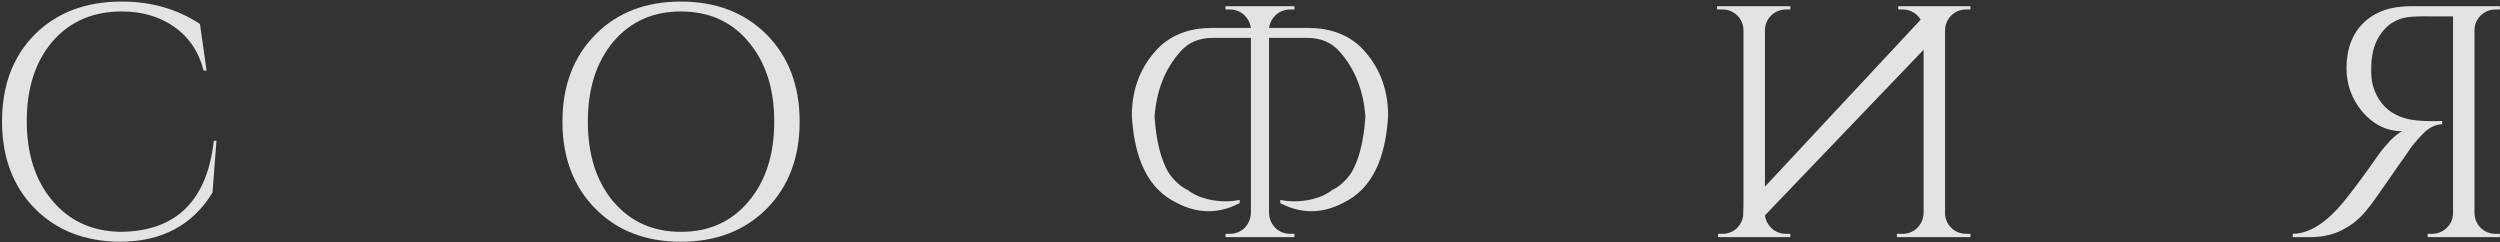 <?xml version="1.0" encoding="UTF-8"?> <svg xmlns="http://www.w3.org/2000/svg" width="970" height="94" viewBox="0 0 970 94" fill="none"><rect x="0" y="0" width="970" height="94" fill="#333333" stroke="none"/><path d="M83.987 54.624L82.451 74.72C74.686 87.435 62.697 93.792 46.483 93.792C33.001 93.707 22.035 89.44 13.588 80.992C5.054 72.373 0.787 61.067 0.787 47.072C0.787 33.163 5.011 21.941 13.46 13.408C21.993 4.875 33.257 0.608 47.252 0.608C58.686 0.608 68.798 3.509 77.588 9.312L80.147 27.36H78.996C77.118 20.021 73.278 14.347 67.475 10.336C61.843 6.411 55.102 4.448 47.252 4.448C36.073 4.448 27.113 8.331 20.372 16.096C13.716 23.861 10.387 34.144 10.387 46.944C10.387 59.744 13.716 70.069 20.372 77.92C26.942 85.685 35.646 89.696 46.483 89.952C68.158 89.867 80.318 78.091 82.963 54.624H83.987Z" fill="white" fill-opacity="0.86"></path><path d="M264.181 0.608C277.835 0.608 288.928 4.875 297.461 13.408C305.995 22.027 310.261 33.291 310.261 47.2C310.261 61.109 305.995 72.373 297.461 80.992C288.928 89.525 277.835 93.792 264.181 93.792C250.528 93.792 239.477 89.525 231.029 80.992C222.496 72.373 218.229 61.109 218.229 47.2C218.229 33.291 222.496 22.027 231.029 13.408C239.477 4.875 250.528 0.608 264.181 0.608ZM264.181 89.952C275.104 89.952 283.851 86.027 290.421 78.176C297.077 70.325 300.405 60 300.405 47.2C300.405 34.4 297.077 24.075 290.421 16.224C283.851 8.373 275.104 4.448 264.181 4.448C253.344 4.448 244.597 8.373 237.941 16.224C231.371 24.075 228.085 34.4 228.085 47.2C228.085 60 231.371 70.325 237.941 78.176C244.597 86.027 253.344 89.952 264.181 89.952Z" fill="white" fill-opacity="0.86"></path><path d="M502.247 2.4V3.68H500.583C498.365 3.68 496.445 4.448 494.823 5.984C493.458 7.349 492.647 8.971 492.391 10.848H507.624C515.816 10.848 522.514 13.237 527.719 18.016C534.887 25.099 538.514 33.973 538.599 44.64C537.661 62.133 531.944 73.44 521.448 78.56C513.17 82.997 504.935 83.083 496.743 78.816V77.536C500.242 78.304 503.997 78.304 508.008 77.536C511.506 76.853 514.493 75.573 516.968 73.696C519.869 72.245 522.343 69.984 524.391 66.912C527.378 61.792 529.17 54.539 529.768 45.152C529 34.997 525.672 26.635 519.784 20.064C516.712 16.48 512.488 14.688 507.112 14.688H492.391V82.656C492.477 84.875 493.287 86.795 494.823 88.416C496.445 89.952 498.365 90.72 500.583 90.72H502.247V92H475.495V90.72H477.159C479.378 90.72 481.298 89.952 482.919 88.416C484.455 86.795 485.266 84.875 485.352 82.656V14.688H470.632C465.256 14.688 461.032 16.48 457.96 20.064C452.072 26.635 448.743 34.997 447.975 45.152C448.573 54.539 450.365 61.792 453.352 66.912C455.4 69.984 457.874 72.245 460.775 73.696C463.25 75.573 466.237 76.853 469.736 77.536C473.746 78.304 477.501 78.304 480.999 77.536V78.816C472.807 83.083 464.573 82.997 456.296 78.56C445.8 73.44 440.082 62.133 439.143 44.64C439.229 33.973 442.855 25.099 450.023 18.016C455.229 13.237 461.928 10.848 470.12 10.848H485.352C485.096 8.971 484.285 7.349 482.919 5.984C481.298 4.448 479.378 3.68 477.159 3.68H475.495V2.4H502.247Z" fill="white" fill-opacity="0.86"></path><path d="M666.234 3.68V2.4H694.65V3.68H692.986C690.768 3.68 688.848 4.448 687.226 5.984C685.69 7.52 684.88 9.397 684.794 11.616V72.416L745.21 7.648C744.869 7.051 744.442 6.496 743.93 5.984C742.309 4.448 740.389 3.68 738.17 3.68H736.506V2.4H764.538V3.68H762.874C760.656 3.68 758.736 4.448 757.115 5.984C755.579 7.52 754.768 9.397 754.682 11.616V82.656C754.682 84.875 755.493 86.795 757.115 88.416C758.736 89.952 760.656 90.72 762.874 90.72H764.538V92H735.995V90.72H738.17C740.389 90.72 742.309 89.952 743.93 88.416C745.466 86.795 746.277 84.875 746.362 82.656V19.296L684.794 83.552C685.05 85.429 685.861 87.051 687.226 88.416C688.848 89.952 690.768 90.72 692.986 90.72H694.65V92H666.618V90.72H668.282C670.501 90.72 672.421 89.952 674.042 88.416C675.322 87.051 676.09 85.515 676.346 83.808C676.432 81.76 676.474 79.627 676.474 77.408V11.616C676.389 9.397 675.578 7.52 674.042 5.984C672.421 4.448 670.501 3.68 668.282 3.68H666.234Z" fill="white" fill-opacity="0.86"></path><path d="M969.956 2.4V3.68H968.292C966.073 3.68 964.153 4.448 962.531 5.984C960.91 7.605 960.099 9.525 960.099 11.744V82.784C960.185 85.003 960.995 86.88 962.531 88.416C964.153 89.952 966.073 90.72 968.292 90.72H969.956V92H941.924V90.72H943.588C945.806 90.72 947.726 89.952 949.348 88.416C950.969 86.795 951.78 84.875 951.78 82.656V6.368H945.635C941.71 6.283 938.468 6.325 935.908 6.496C931.129 6.752 927.332 8.629 924.516 12.128C921.614 15.627 920.121 20.235 920.036 25.952C919.95 29.109 920.206 31.669 920.804 33.632C922.425 38.752 925.369 42.379 929.635 44.512C931.342 45.365 933.262 46.005 935.396 46.432C937.017 46.688 938.809 46.859 940.771 46.944C943.331 47.029 945.593 47.029 947.556 46.944V48.224C945.422 48.224 943.289 49.12 941.156 50.912C939.79 52.107 937.998 54.069 935.78 56.8C935.609 57.056 934.67 58.421 932.964 60.896C932.366 61.749 931.513 62.944 930.404 64.48L927.588 68.576C922.382 76.085 919.481 80.139 918.883 80.736C917.689 82.272 916.537 83.552 915.427 84.576C913.891 86.027 912.313 87.221 910.692 88.16C906.596 90.72 901.902 92 896.612 92H889.572V90.72C895.289 90.635 901.091 87.392 906.979 80.992C910.307 77.408 915.641 70.368 922.979 59.872C924.345 57.995 925.838 56.203 927.46 54.496C929.252 52.704 930.788 51.509 932.068 50.912C926.094 50.912 920.932 48.395 916.58 43.36C912.484 38.411 910.435 32.779 910.435 26.464C910.435 19.04 912.654 13.152 917.091 8.8C921.529 4.533 927.63 2.4 935.396 2.4H969.956Z" fill="white" fill-opacity="0.86"></path></svg> 
